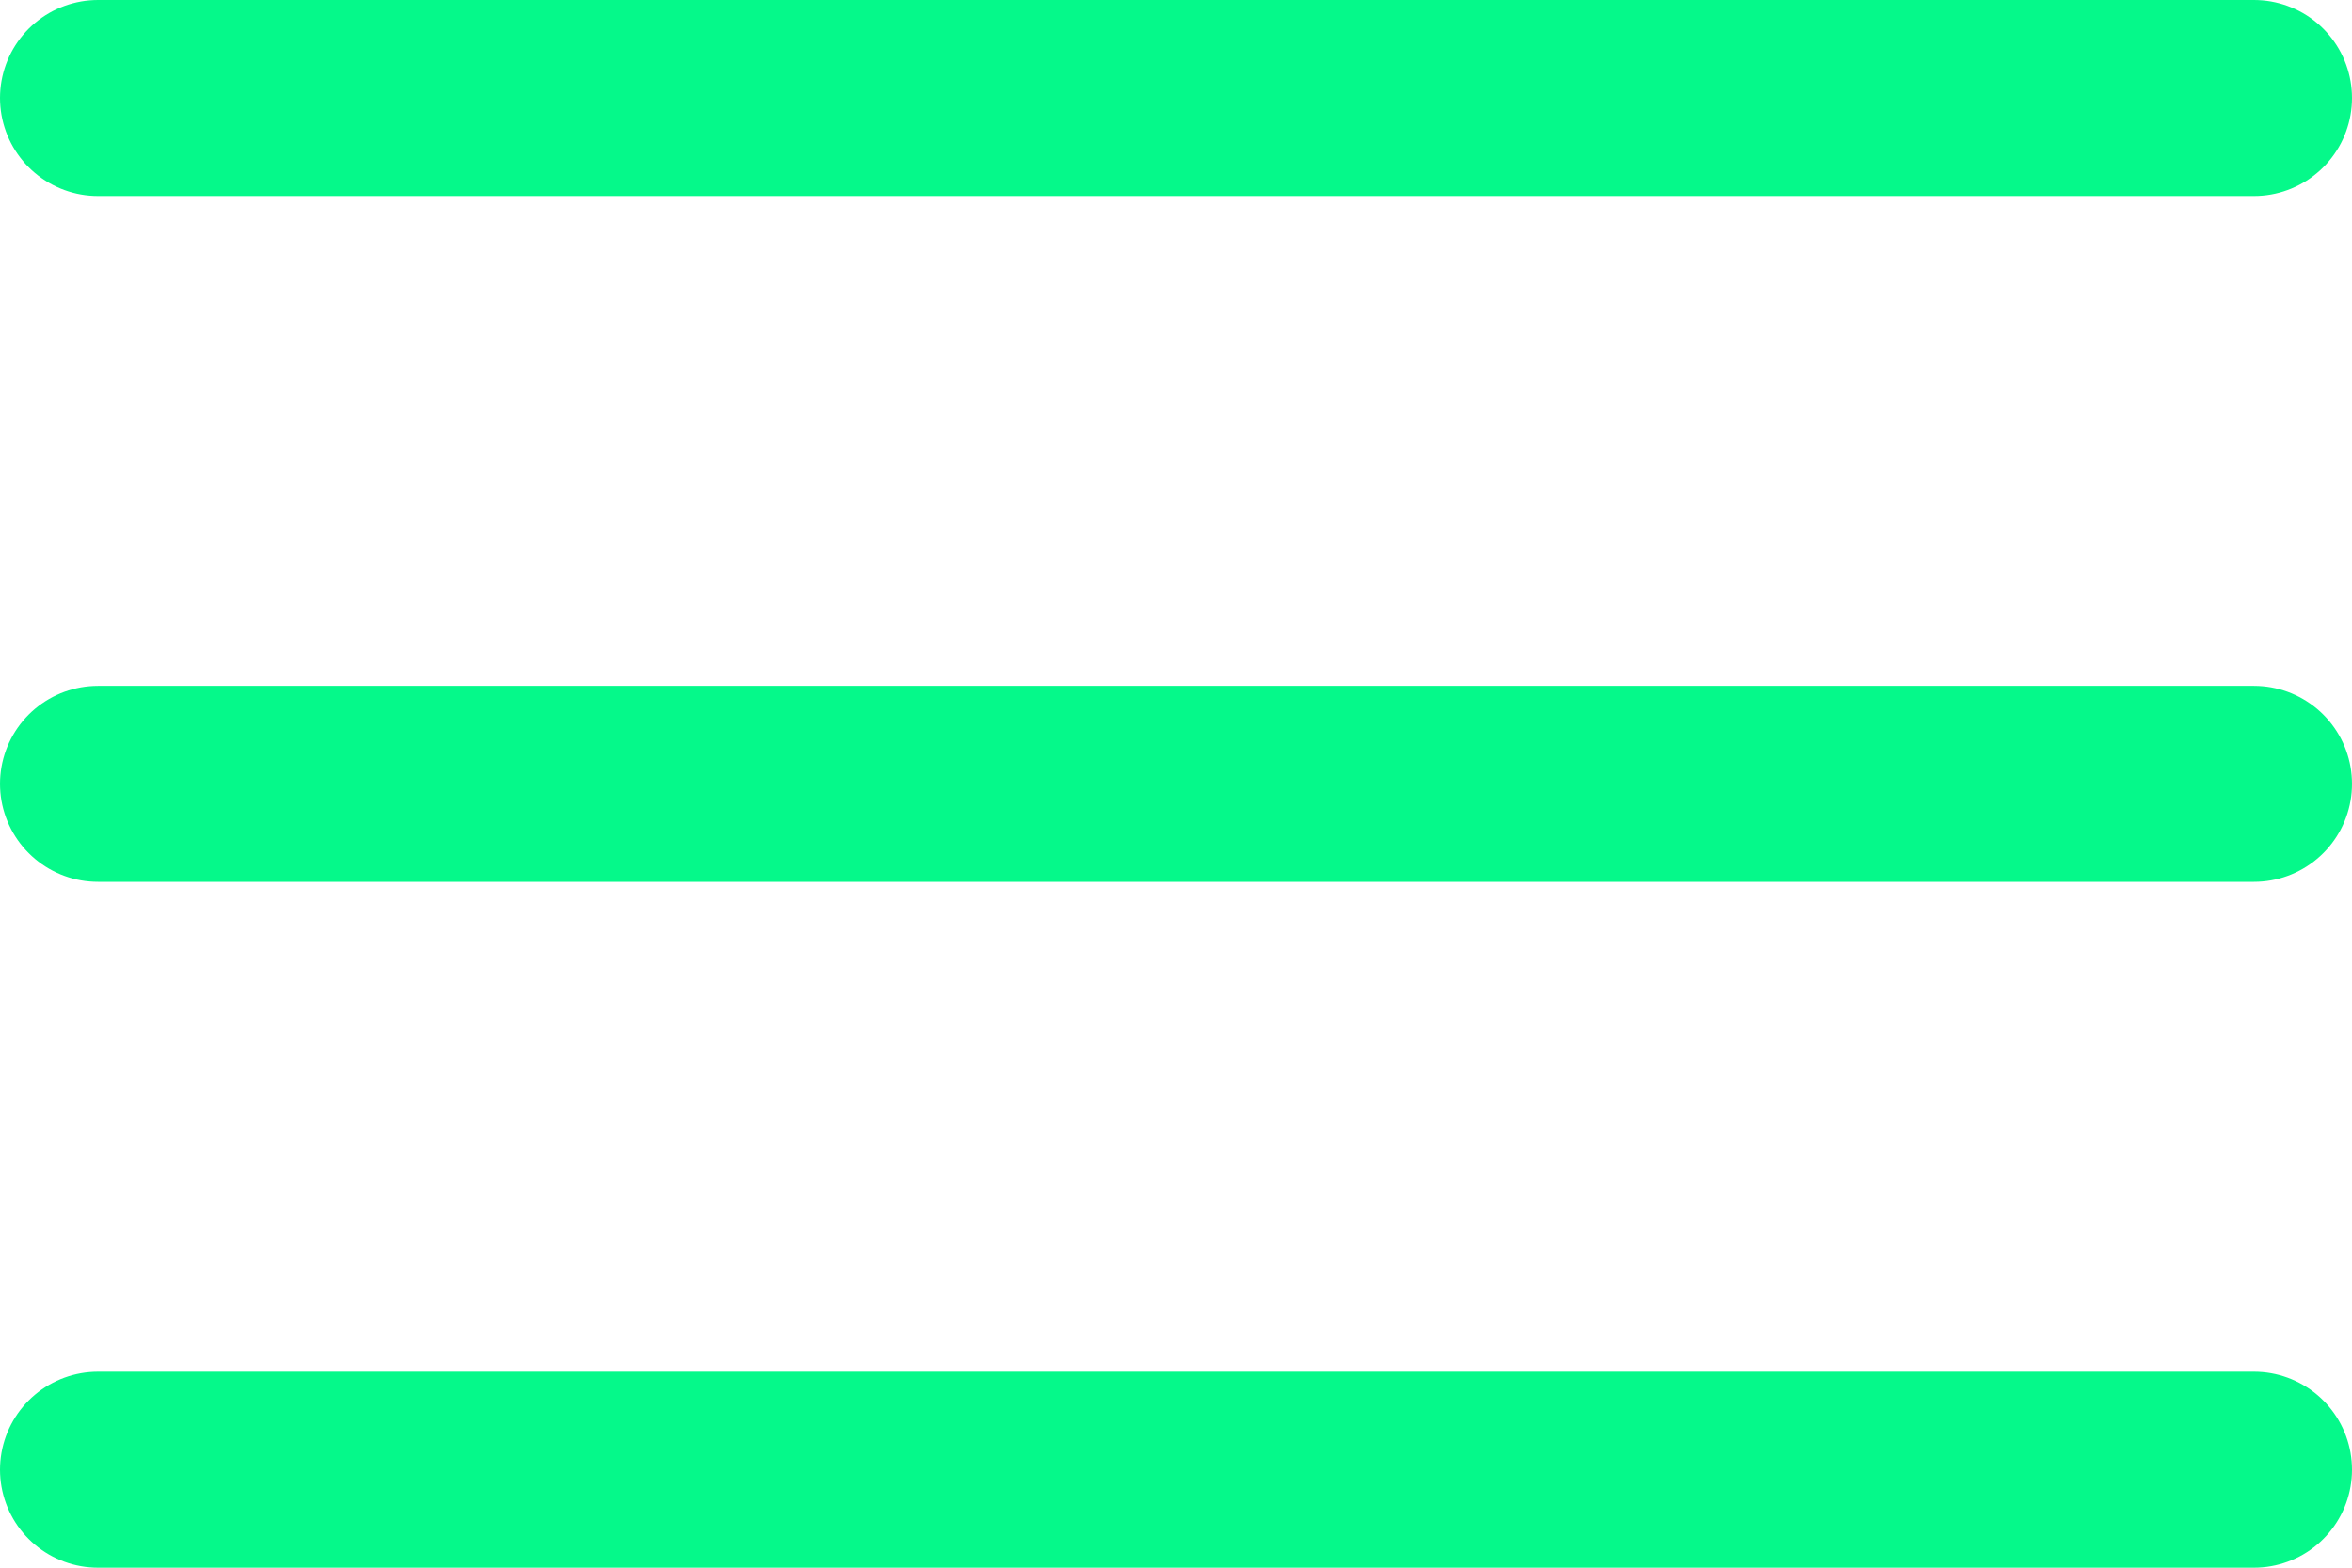 <?xml version="1.0" encoding="UTF-8"?> <svg xmlns="http://www.w3.org/2000/svg" width="24" height="16" viewBox="0 0 24 16" fill="none"> <path d="M1 1H23" stroke="#05F98A" stroke-width="2" stroke-linecap="round"></path> <path d="M1 8H23" stroke="#05F98A" stroke-width="2" stroke-linecap="round"></path> <path d="M1 15H23" stroke="#05F98A" stroke-width="2" stroke-linecap="round"></path> </svg> 